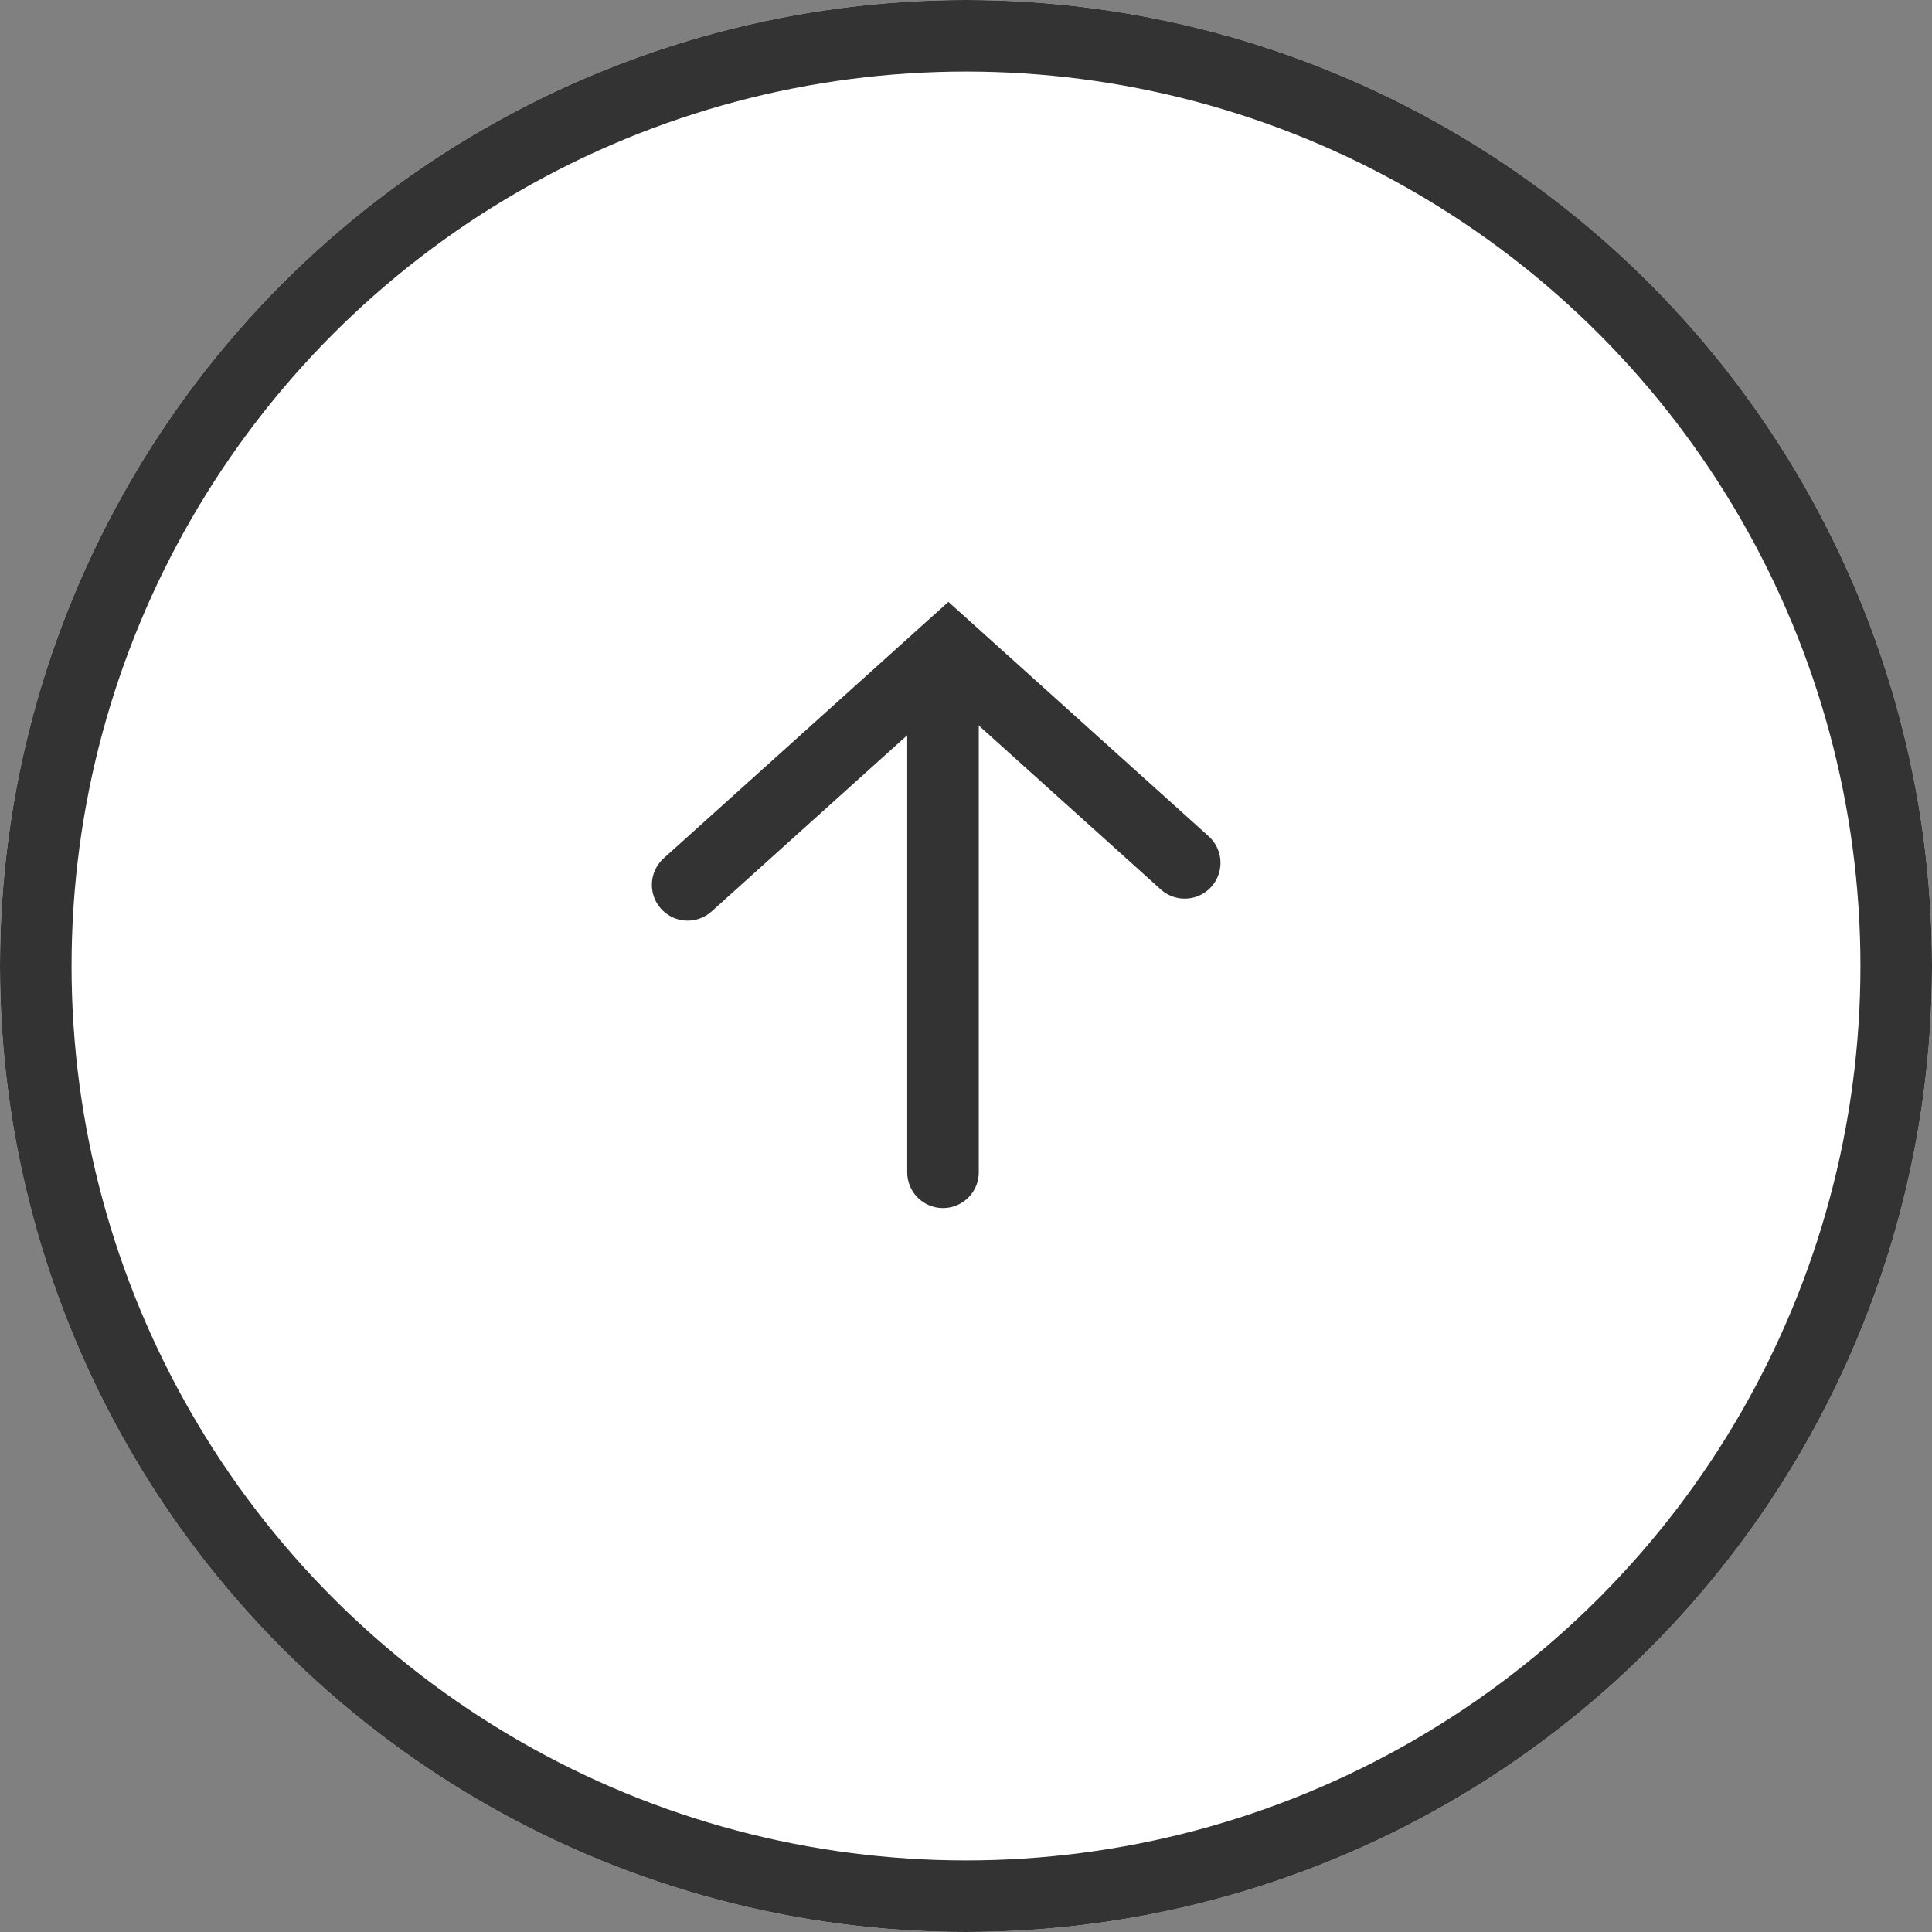 <svg xmlns="http://www.w3.org/2000/svg" width="54" height="54" viewBox="0 0 54 54">
  <rect x="0" y="0" width="54" height="54" fill="#808080" stroke="none"/>
  <g id="btn-page-top" transform="translate(-1292 -529)">
    <g id="楕円形_21" data-name="楕円形 21" transform="translate(1292 529)" fill="#fff" stroke="#333" stroke-width="2">
      <circle cx="27" cy="27" r="27" stroke="none"/>
      <circle cx="27" cy="27" r="26" fill="none"/>
    </g>
    <g id="グループ_21" data-name="グループ 21" transform="translate(-353.892 1691.227) rotate(-90)">
      <path id="パス_8" data-name="パス 8" d="M1114.276,1677.249h13.12" transform="translate(15.185 -5)" fill="none" stroke="#333" stroke-linecap="round" stroke-width="2"/>
      <path id="パス_9" data-name="パス 9" d="M1133.427,1665l6.564,7.288-5.949,6.605" transform="translate(4.068 0.112)" fill="none" stroke="#333" stroke-linecap="round" stroke-width="2"/>
    </g>
  </g>
</svg>
